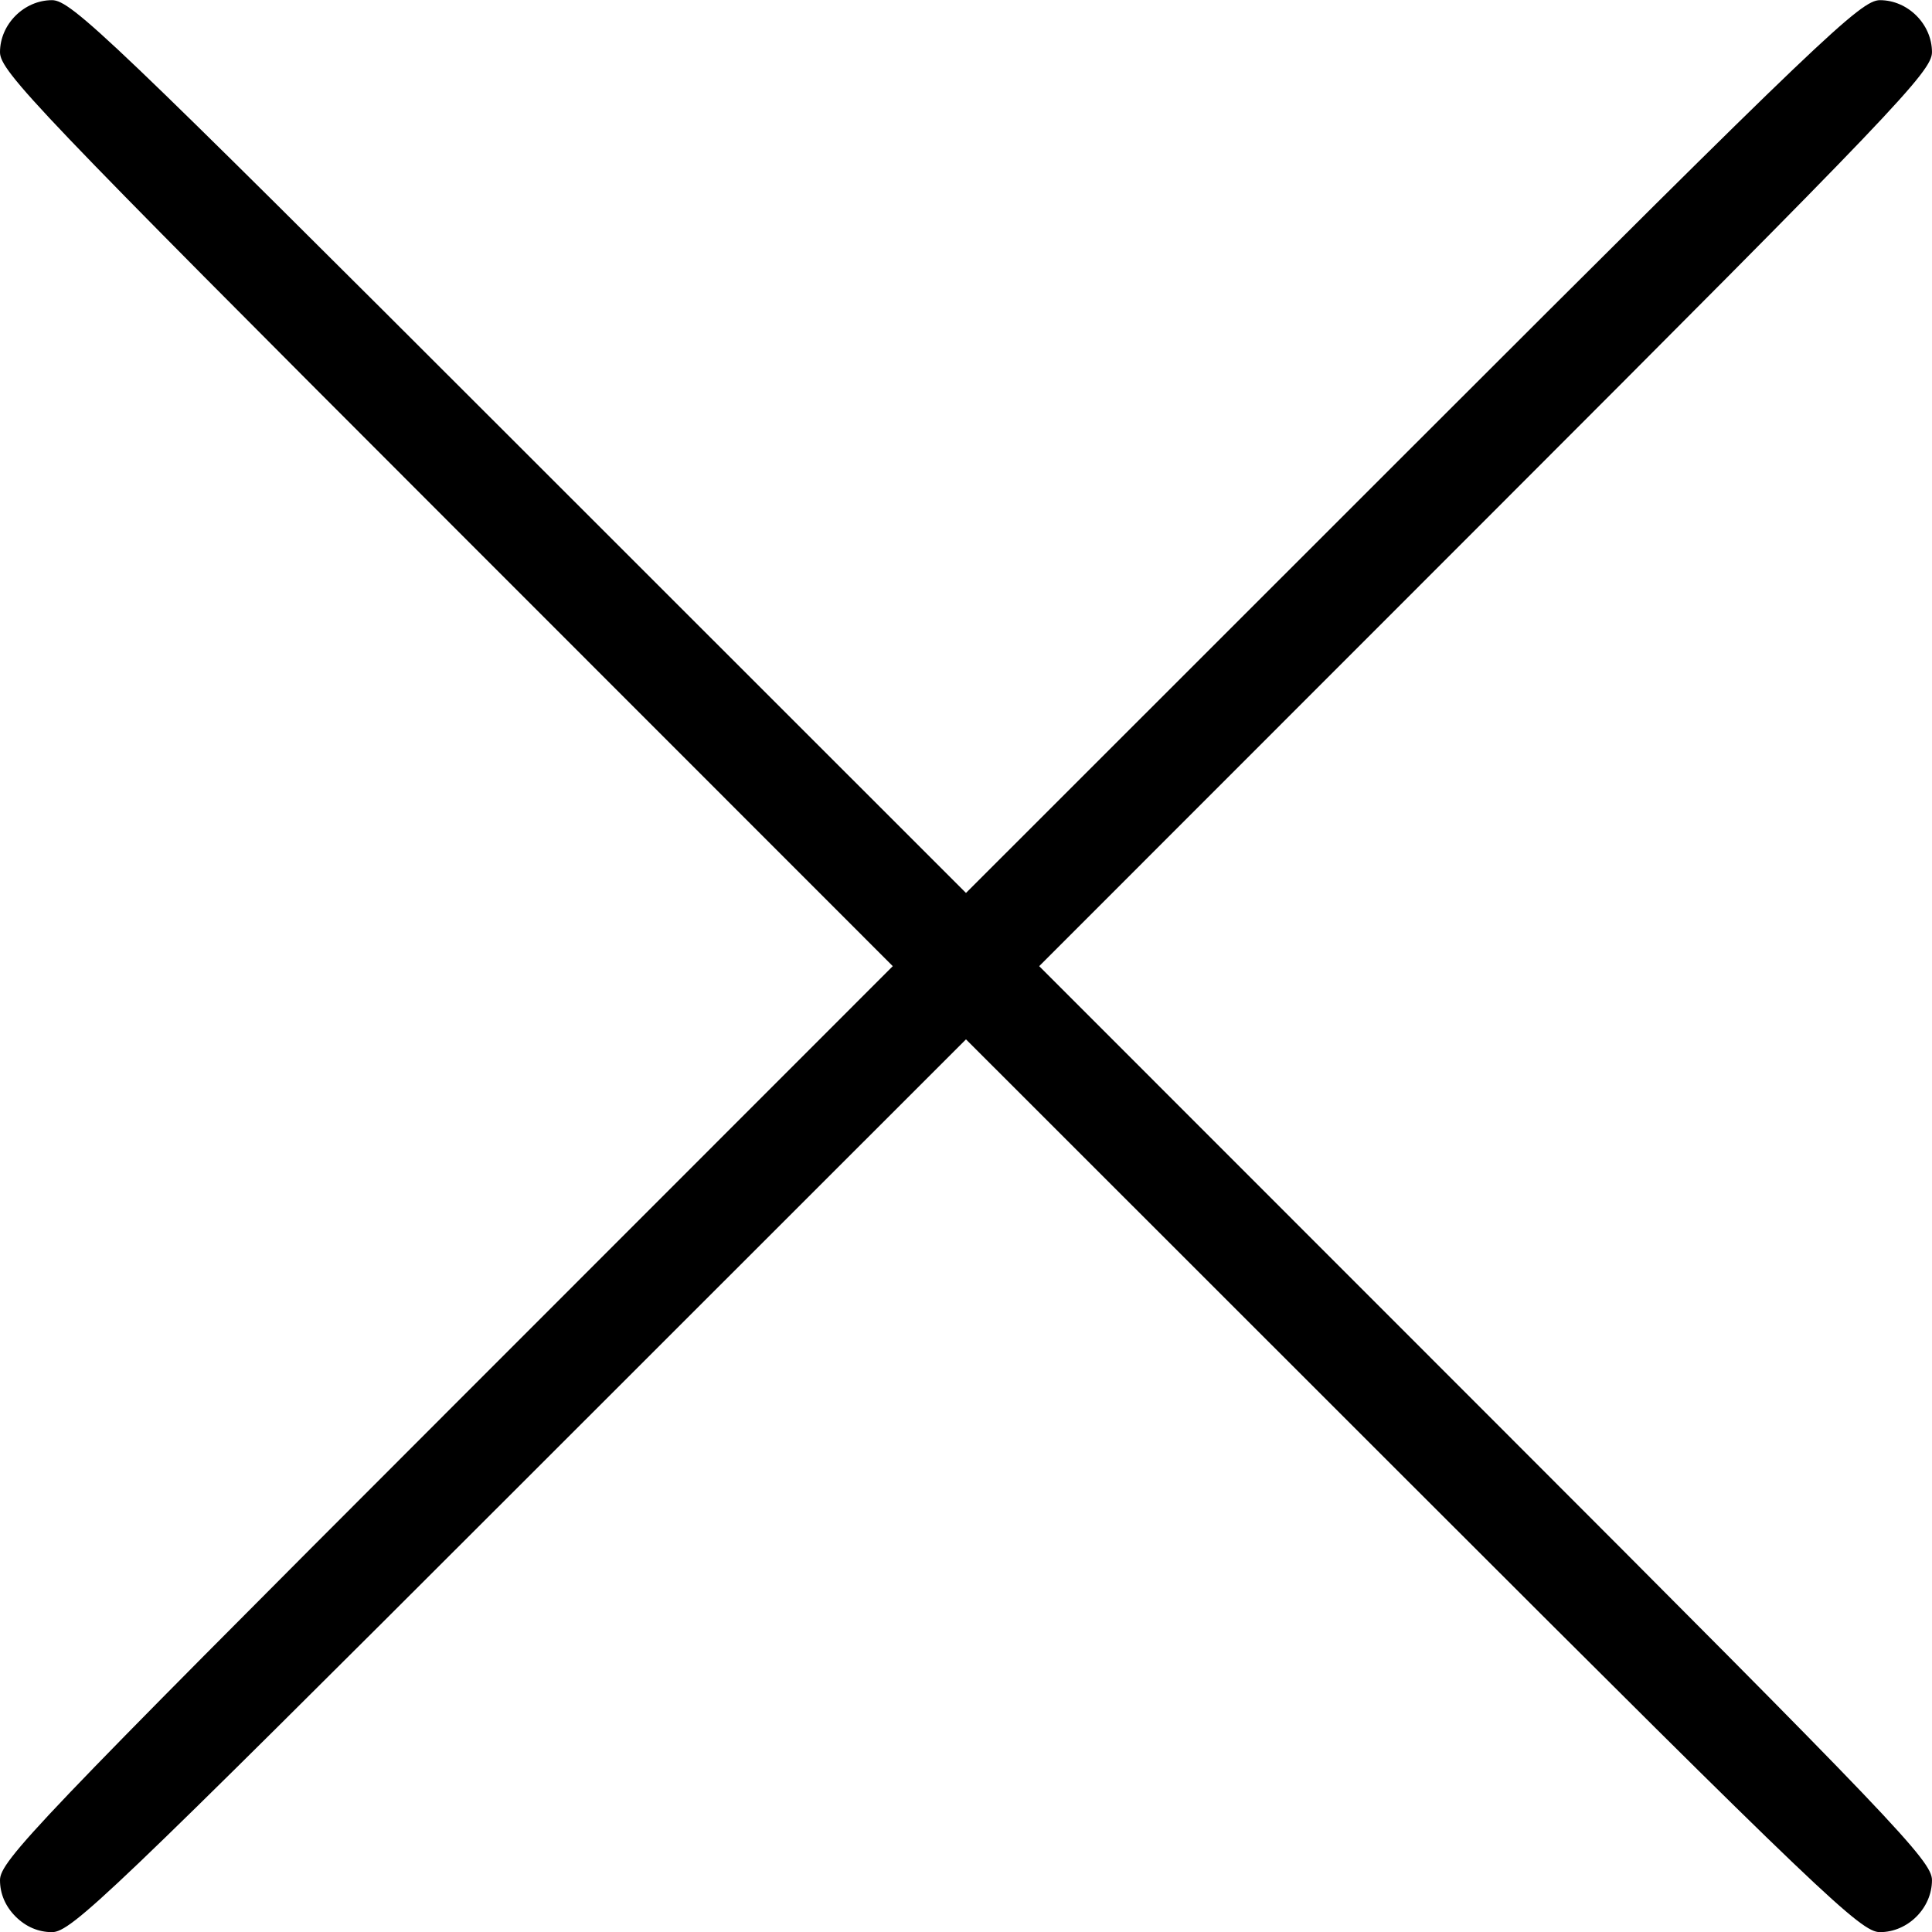 
<svg width="80.433mm" height="80.433mm" version="1.1" viewBox="0 0 80.433 80.433" xml:space="preserve" xmlns="http://www.w3.org/2000/svg">
	<g transform="translate(-55.235 -136.49)">
		<path d="m55.884 216.28c-0.425-0.425-0.649-0.949-0.649-1.517 0-0.796 1.54-2.409 18.584-19.459l18.584-18.591-18.584-18.591c-17.044-17.05-18.584-18.663-18.584-19.459 0-1.164 1.002-2.166 2.166-2.166 0.796 0 2.409 1.54 19.459 18.584l18.591 18.584 18.591-18.584c17.05-17.044 18.663-18.584 19.459-18.584 1.164 0 2.166 1.002 2.166 2.166 0 0.796-1.54 2.409-18.584 19.459l-18.584 18.591 18.584 18.591c17.044 17.05 18.584 18.663 18.584 19.459 0 1.164-1.002 2.166-2.166 2.166-0.796 0-2.409-1.54-19.459-18.584l-18.591-18.584-18.591 18.584c-17.05 17.044-18.663 18.584-19.459 18.584-0.568 0-1.091-0.224-1.517-0.649z" stroke-width=".265"/>
	</g>
</svg>